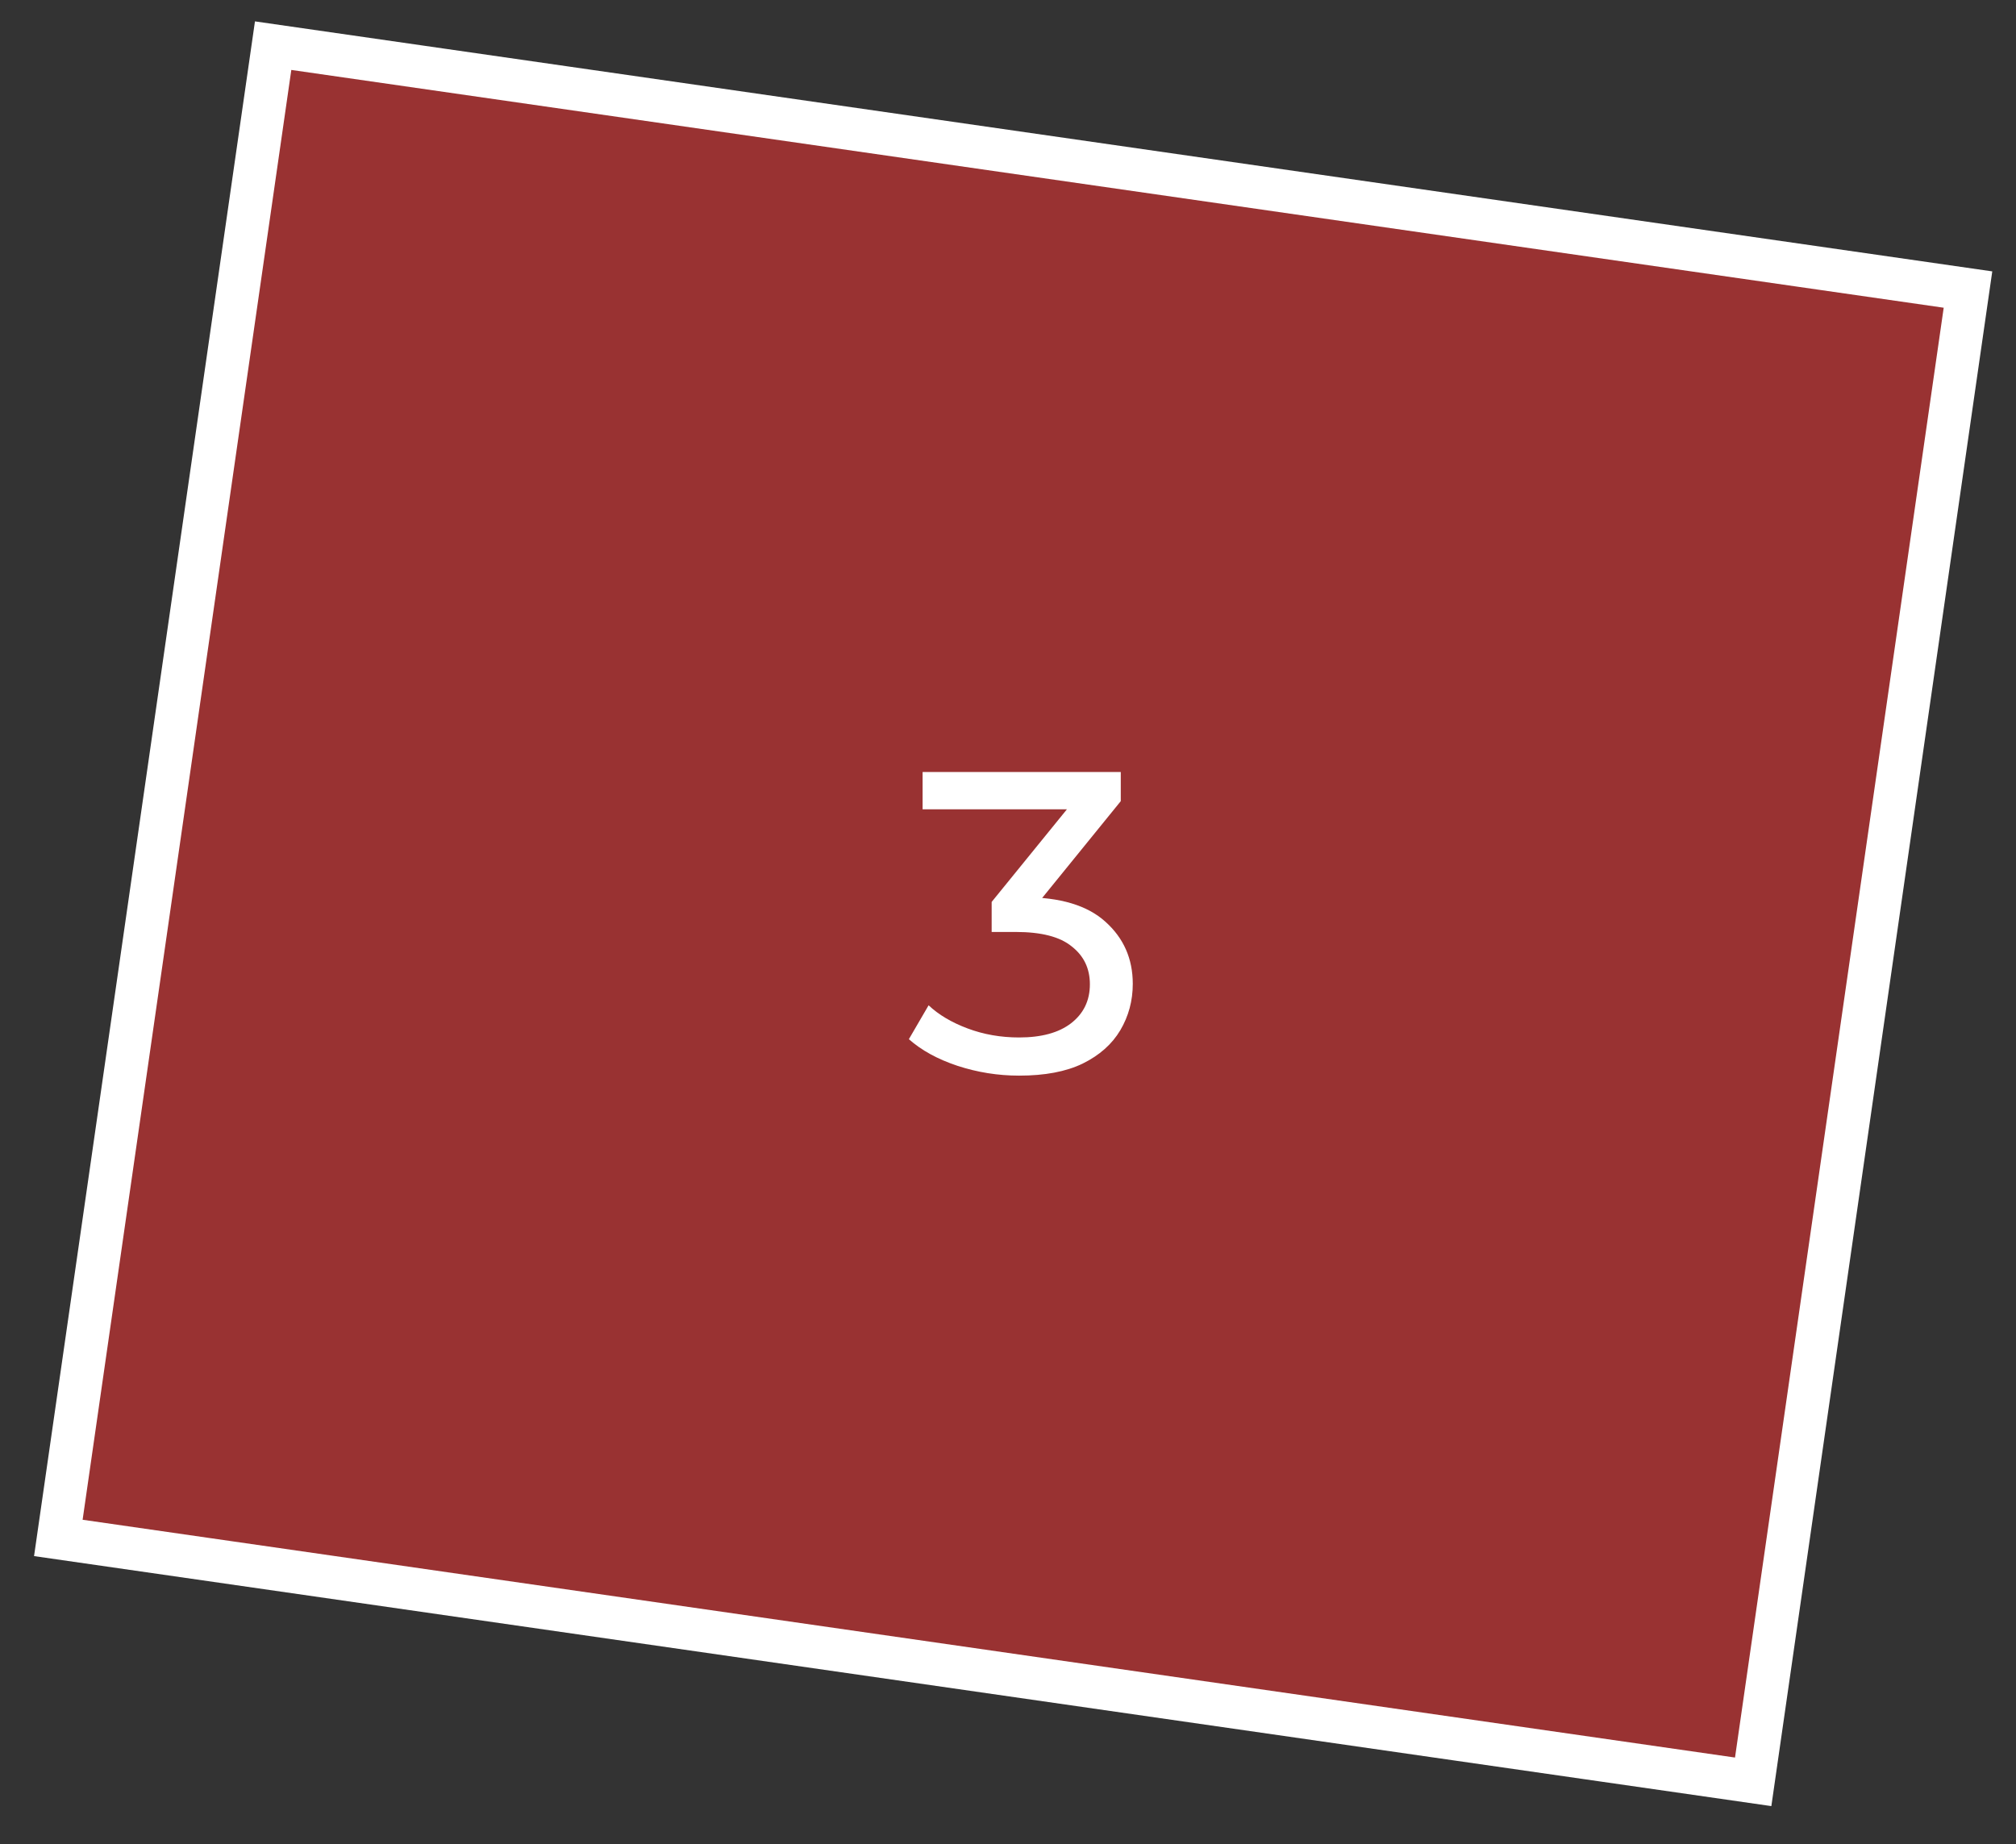 <?xml version="1.0" encoding="UTF-8"?> <svg xmlns="http://www.w3.org/2000/svg" width="47" height="43" viewBox="0 0 47 43" fill="none"><rect x="0" y="0" width="47" height="43" fill="#333333" stroke="none"/><rect x="1.36" y="35.859" width="35.153" height="39.92" transform="rotate(-81.81 1.36 35.859)" fill="#FF3333" fill-opacity="0.5" stroke="white"></rect><path d="M23.759 25.08C23.265 25.08 22.785 25.003 22.319 24.85C21.859 24.697 21.482 24.49 21.189 24.23L21.649 23.44C21.882 23.66 22.185 23.84 22.559 23.98C22.932 24.12 23.332 24.19 23.759 24.19C24.279 24.19 24.682 24.08 24.969 23.86C25.262 23.633 25.409 23.33 25.409 22.95C25.409 22.583 25.269 22.29 24.989 22.07C24.715 21.843 24.279 21.73 23.679 21.73H23.119V21.03L25.199 18.47L25.339 18.87H21.509V18H26.129V18.68L24.059 21.23L23.539 20.92H23.869C24.715 20.92 25.349 21.11 25.769 21.49C26.195 21.87 26.409 22.353 26.409 22.94C26.409 23.333 26.312 23.693 26.119 24.02C25.925 24.347 25.632 24.607 25.239 24.8C24.852 24.987 24.359 25.08 23.759 25.08Z" fill="white"></path></svg> 